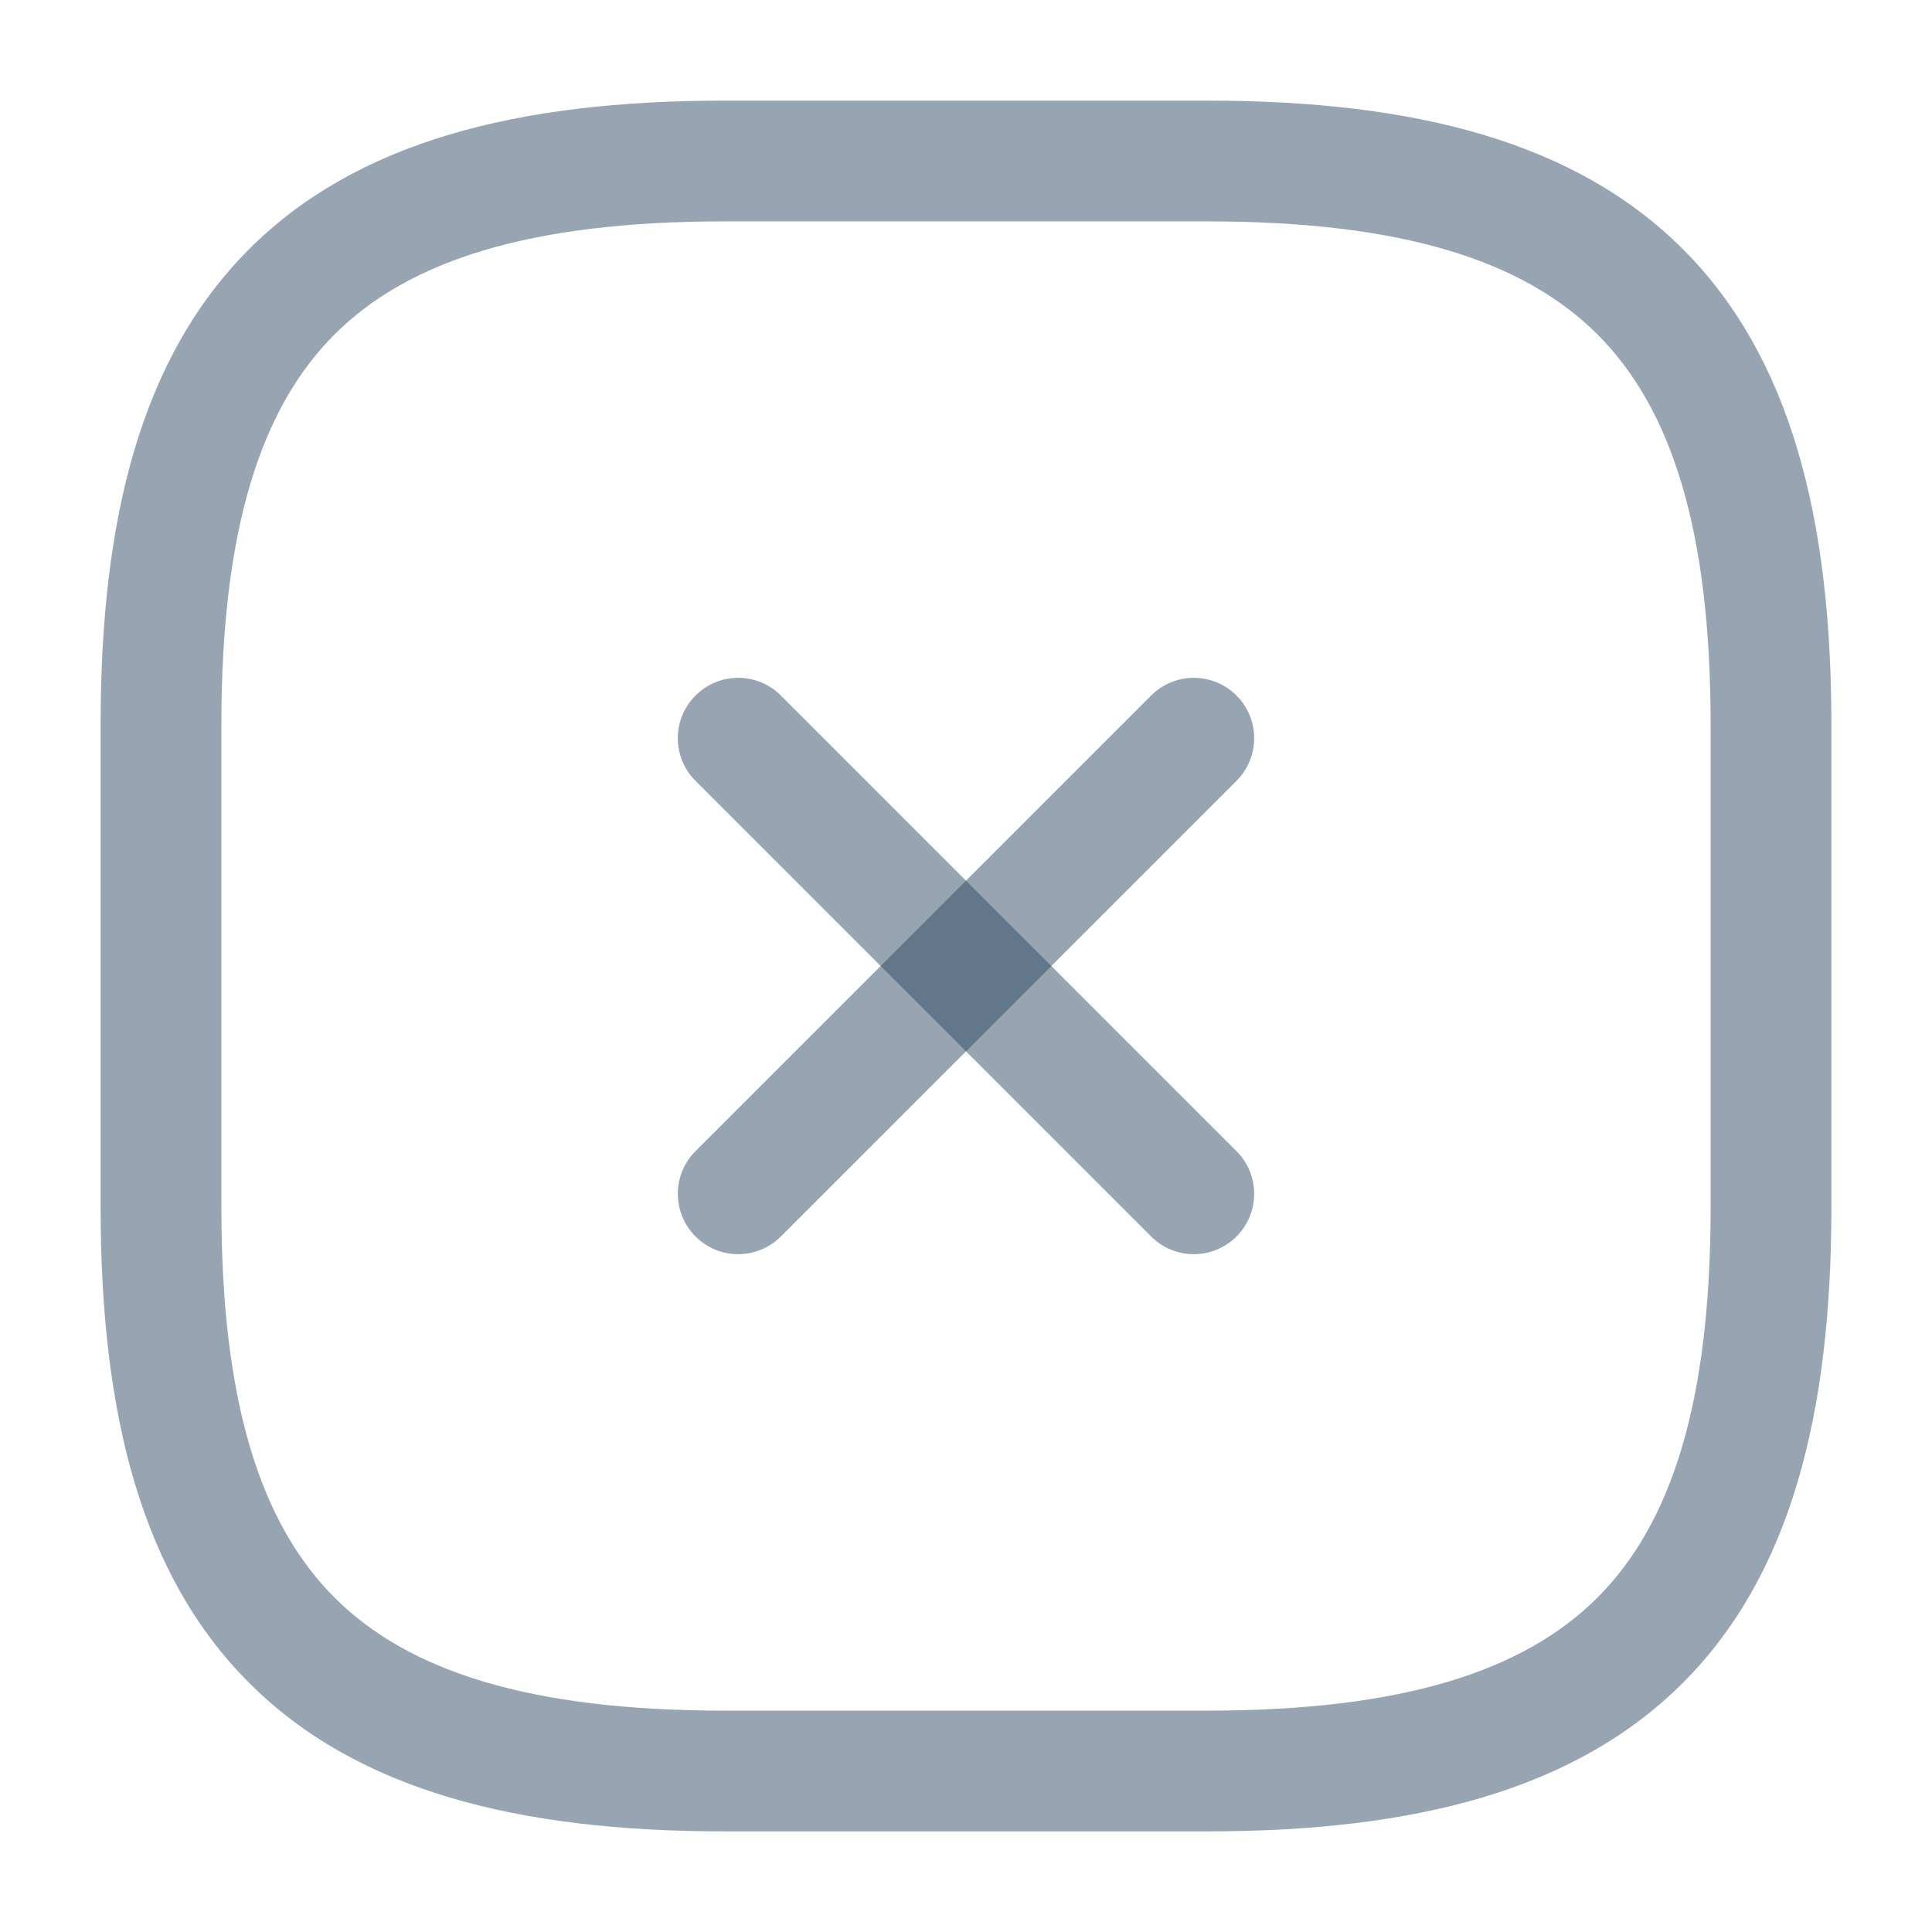 <svg width="24" height="24" viewBox="0 0 24 24" fill="none" xmlns="http://www.w3.org/2000/svg">
<path fill-rule="evenodd" clip-rule="evenodd" d="M15.36 8.64C15.653 8.933 15.653 9.407 15.36 9.7L9.7 15.36C9.407 15.653 8.933 15.653 8.64 15.36C8.347 15.067 8.347 14.593 8.64 14.3L14.3 8.64C14.593 8.347 15.067 8.347 15.36 8.64Z" fill="#304B65" fill-opacity="0.5"/>
<path fill-rule="evenodd" clip-rule="evenodd" d="M8.64 8.64C8.933 8.347 9.407 8.347 9.7 8.64L15.36 14.3C15.653 14.593 15.653 15.067 15.36 15.36C15.067 15.653 14.593 15.653 14.3 15.36L8.64 9.7C8.347 9.407 8.347 8.933 8.64 8.64Z" fill="#304B65" fill-opacity="0.5"/>
<path fill-rule="evenodd" clip-rule="evenodd" d="M3.095 3.095C4.429 1.76 6.426 1.25 9 1.25H15C17.574 1.25 19.571 1.76 20.905 3.095C22.24 4.429 22.75 6.426 22.75 9V15C22.75 17.574 22.24 19.571 20.905 20.905C19.571 22.24 17.574 22.75 15 22.75H9C6.426 22.75 4.429 22.24 3.095 20.905C1.76 19.571 1.25 17.574 1.25 15V9C1.25 6.426 1.76 4.429 3.095 3.095ZM4.155 4.155C3.24 5.071 2.75 6.574 2.75 9V15C2.75 17.426 3.24 18.929 4.155 19.845C5.071 20.76 6.574 21.25 9 21.25H15C17.426 21.25 18.929 20.76 19.845 19.845C20.76 18.929 21.25 17.426 21.25 15V9C21.25 6.574 20.76 5.071 19.845 4.155C18.929 3.24 17.426 2.75 15 2.75H9C6.574 2.75 5.071 3.24 4.155 4.155Z" fill="#304B65" fill-opacity="0.5"/>
</svg>
